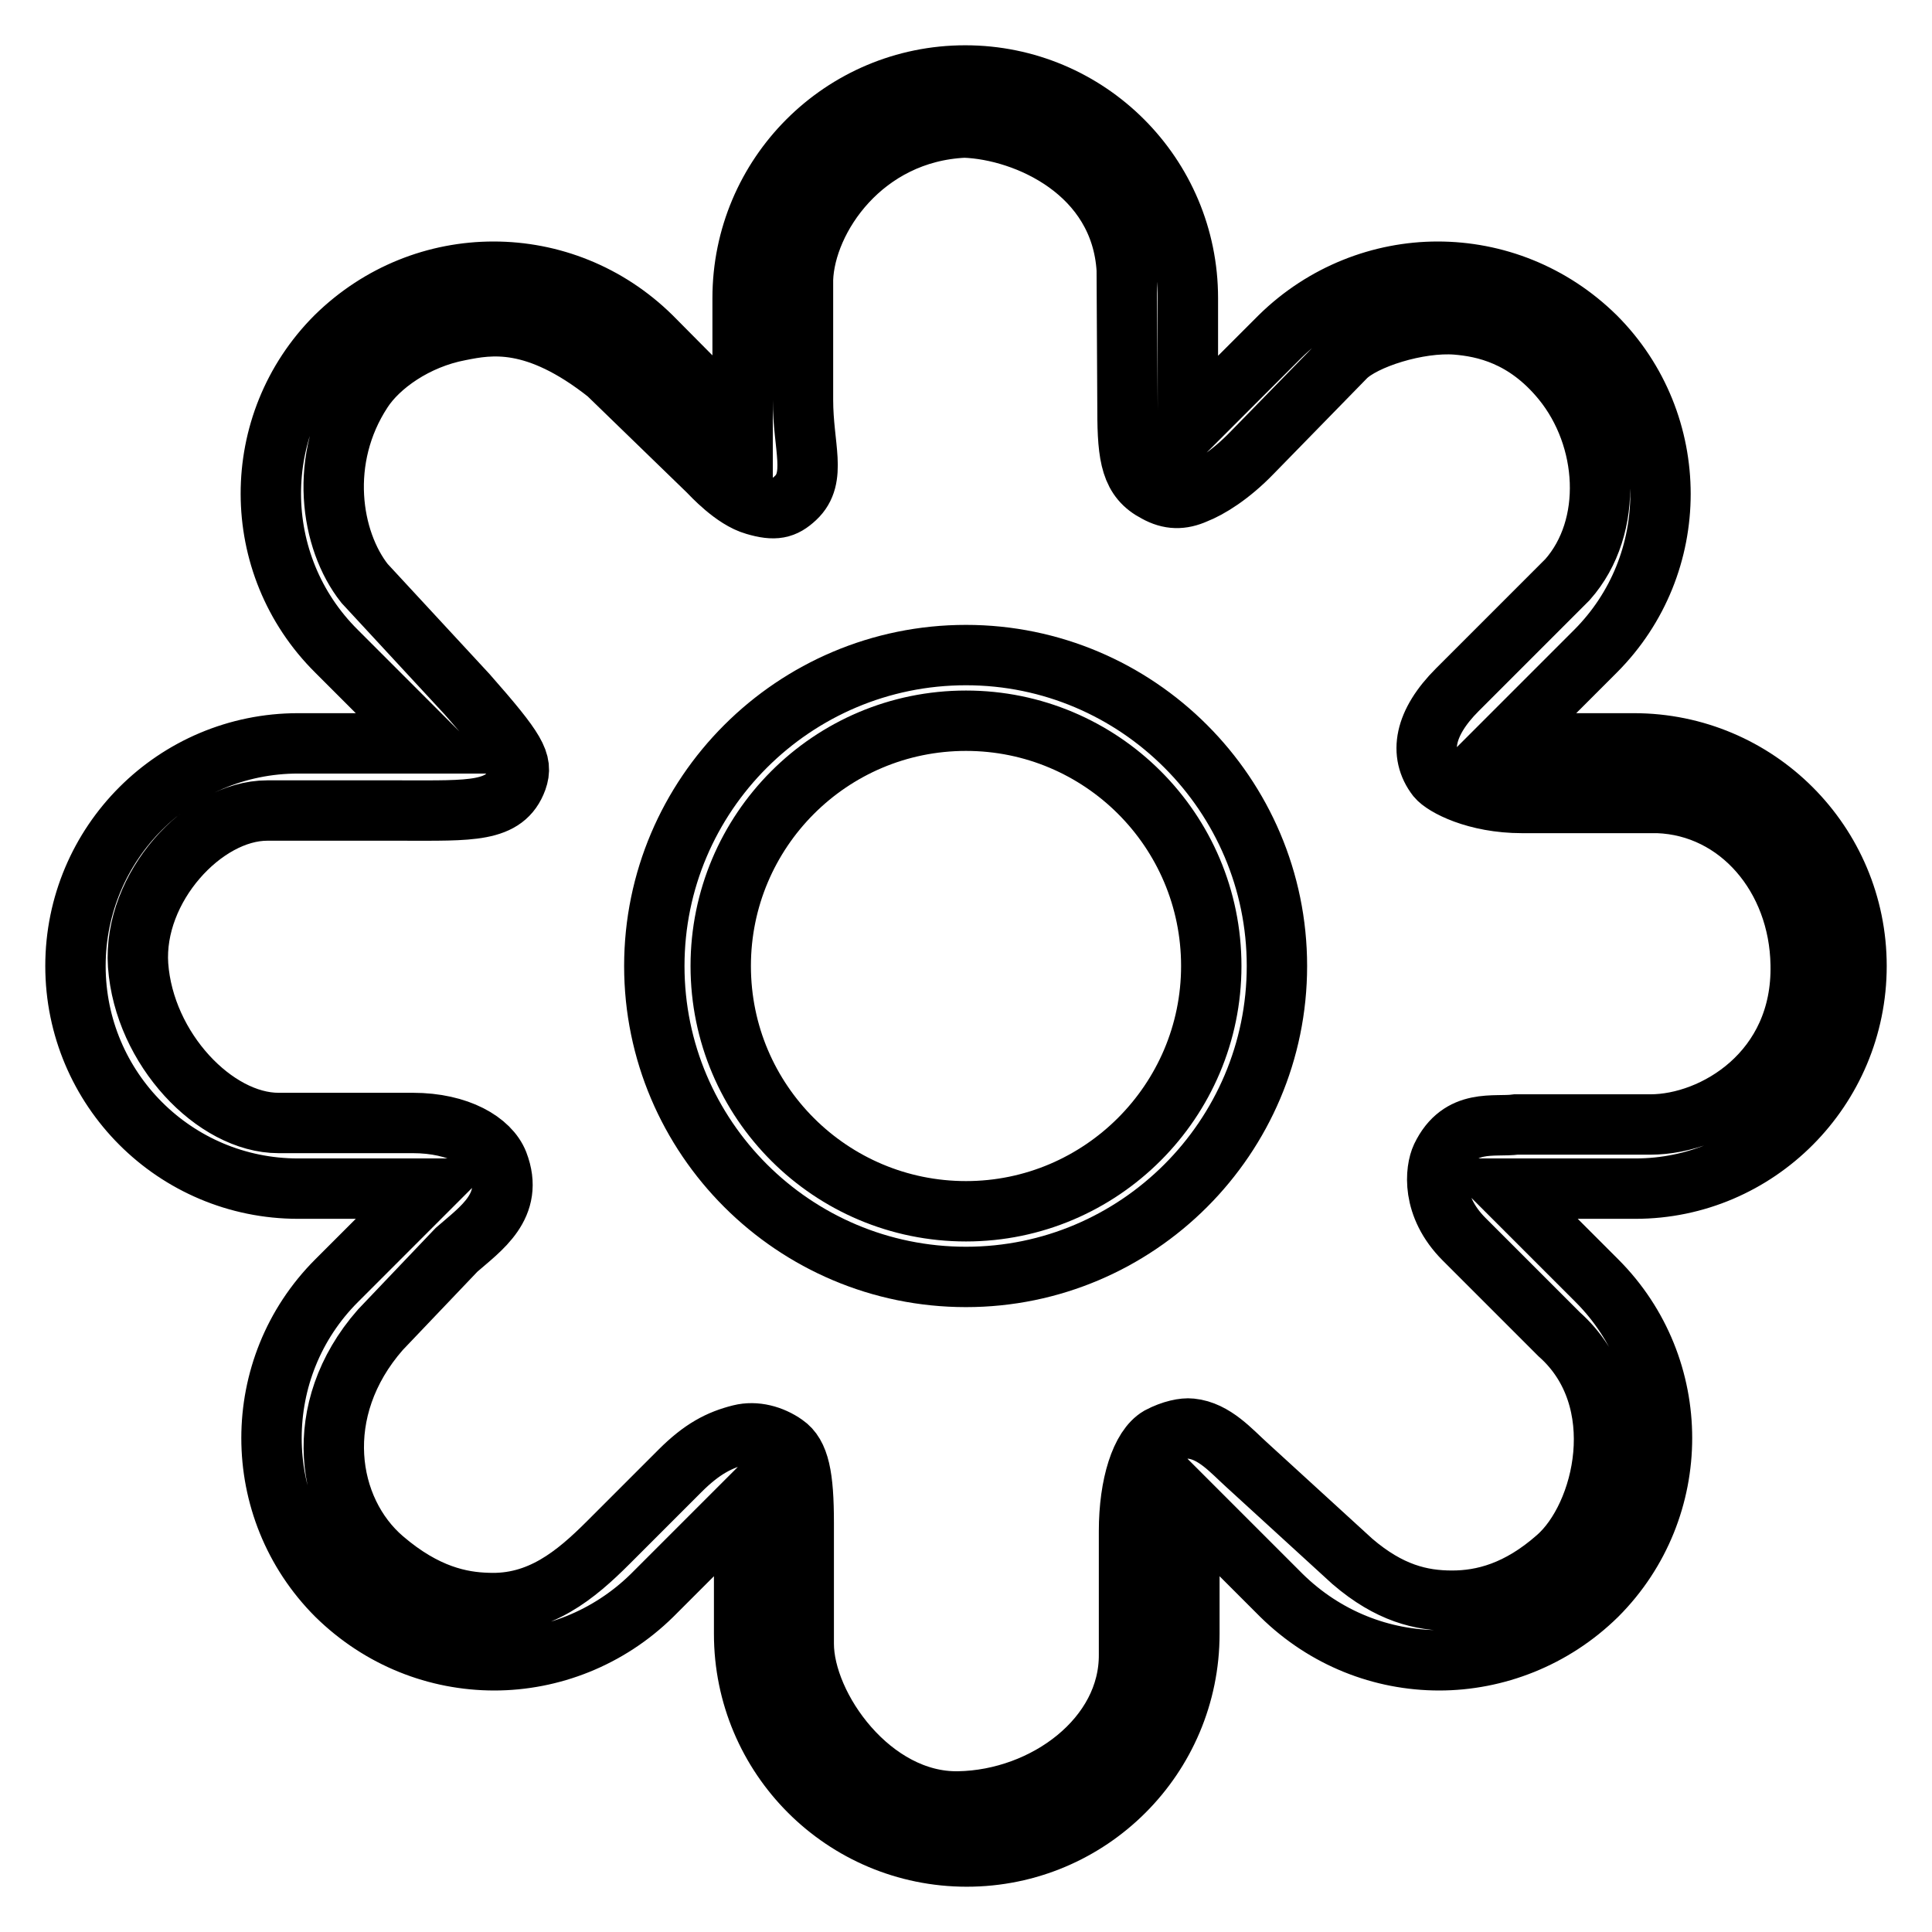 <?xml version="1.0" encoding="utf-8"?>
<!-- Svg Vector Icons : http://www.onlinewebfonts.com/icon -->
<!DOCTYPE svg PUBLIC "-//W3C//DTD SVG 1.1//EN" "http://www.w3.org/Graphics/SVG/1.1/DTD/svg11.dtd">
<svg version="1.1" xmlns="http://www.w3.org/2000/svg" xmlns:xlink="http://www.w3.org/1999/xlink" x="0px" y="0px" viewBox="0 0 256 256" enable-background="new 0 0 256 256" xml:space="preserve">
<g> <path stroke-width="8" fill-opacity="0" stroke="#000000"  d="M246,128c0-16.3-13.2-29.5-29.5-29.5h-17.3l12.2-12.2c11.5-11.5,11.5-30.2,0-41.7 c-5.8-5.7-13.3-8.6-20.9-8.6c-7.5,0-15.1,2.9-20.9,8.6l-12.2,12.2V39.5c0-16.3-13.2-29.5-29.5-29.5c-16.3,0-29.5,13.2-29.5,29.5 v17.3L86.3,44.6c-5.8-5.7-13.3-8.6-20.9-8.6c-7.6,0-15.1,2.9-20.9,8.6C33,56.1,33,74.8,44.6,86.3l12.2,12.2H39.5 C23.2,98.5,10,111.7,10,128c0,16.3,13.2,29.5,29.5,29.5h17.3l-12.2,12.2c-11.5,11.5-11.5,30.2,0,41.7c5.8,5.7,13.3,8.6,20.9,8.6 c7.5,0,15.1-2.9,20.9-8.6l12.2-12.2v17.3c0,16.3,13.2,29.5,29.5,29.5c16.3,0,29.5-13.2,29.5-29.5v-17.3l12.2,12.2 c5.8,5.7,13.3,8.6,20.9,8.6c7.5,0,15.1-2.9,20.9-8.6c11.5-11.5,11.5-30.2,0-41.7l-12.2-12.2h17.3C232.8,157.5,246,144.3,246,128z  M191,153.3c-0.8,1.7-1.4,6.5,3,10.9l12.6,12.6c9.7,8.6,6,24.1-0.3,29.6c-5.1,4.5-9.8,5.7-13.9,5.7c-4.1,0-8.3-1-13.2-5.2l-14-12.8 c-2-1.8-4.3-4.5-7.4-4.8c-0.9-0.1-2.5,0.2-4.2,1.1c-2.4,1.4-4,6.3-4,12.5v16.3c0.1,11-11.1,19.3-22.6,19.5 c-11.5,0.2-20.5-12.5-20.5-20.9v-16c0-6.2-0.6-9.1-2.5-10.4c-1.7-1.2-3.9-1.8-5.9-1.3c-2.8,0.7-5.1,1.9-8,4.8l-9.5,9.5 c-4.3,4.3-9.1,8.3-16,8c-3.5-0.1-8.2-1-13.8-5.8c-7.6-6.5-9.7-19.8-0.4-30.4l10.1-10.6c3.2-2.8,7.7-5.8,5.5-11.5 c-1.1-2.8-5.2-5.3-11.3-5.3H36.9c-8.4,0-17.8-9.8-18.6-20.9c-0.7-10.3,8.7-20.5,17.1-20.5h17.8c9.2,0,13.7,0.3,15.3-4.1 c0.8-2.3,0-3.8-6.6-11.3L48.3,77.3c-4.5-5.7-6.2-16.5-0.3-25.5c2.2-3.4,7.1-6.9,12.9-8c4-0.8,10-1.9,19.6,5.7l13.3,12.9 c0.5,0.5,3.4,3.7,6.2,4.5c2.7,0.8,3.9,0.5,5.4-0.9c2.9-2.7,1-6.8,1-13v-16c0.3-8.1,8-19.5,21.4-20.1c8.2,0.3,20.7,5.9,21.5,18.8 l0.1,18.7c0,6.2,0.5,9.1,3.8,10.8c1.8,1,3.4,1,5.2,0.2c1.8-0.7,4.6-2.4,7.5-5.4l12.4-12.7c2.4-2.4,9.6-4.7,14.7-4.3 c3.6,0.3,9.1,1.4,14,7.4c6.2,7.6,6.9,19.4,0.7,26.4l-14.6,14.6c-4.4,4.4-5.1,8.5-2.7,11.6c0.9,1.1,5.1,3.4,11.3,3.4h18 c10.7,0.4,18.7,9.8,18.9,21.4c0.3,14.2-11.5,21.2-19.9,21.2h-17.8C198,149.4,193.5,148.1,191,153.3L191,153.3z"/> <path stroke-width="8" fill-opacity="0" stroke="#000000"  d="M128,86.8c-22.8,0-41.3,18.5-41.3,41.2c0,22.7,18.5,41.2,41.3,41.2c22.7,0,41.2-18.5,41.2-41.2 C169.2,105.3,150.7,86.8,128,86.8L128,86.8z M128,160.5c-17.9,0-32.5-14.5-32.5-32.5c0-17.9,14.5-32.5,32.5-32.5 c17.9,0,32.5,14.5,32.5,32.5C160.5,145.9,145.9,160.5,128,160.5z"/></g>
</svg>